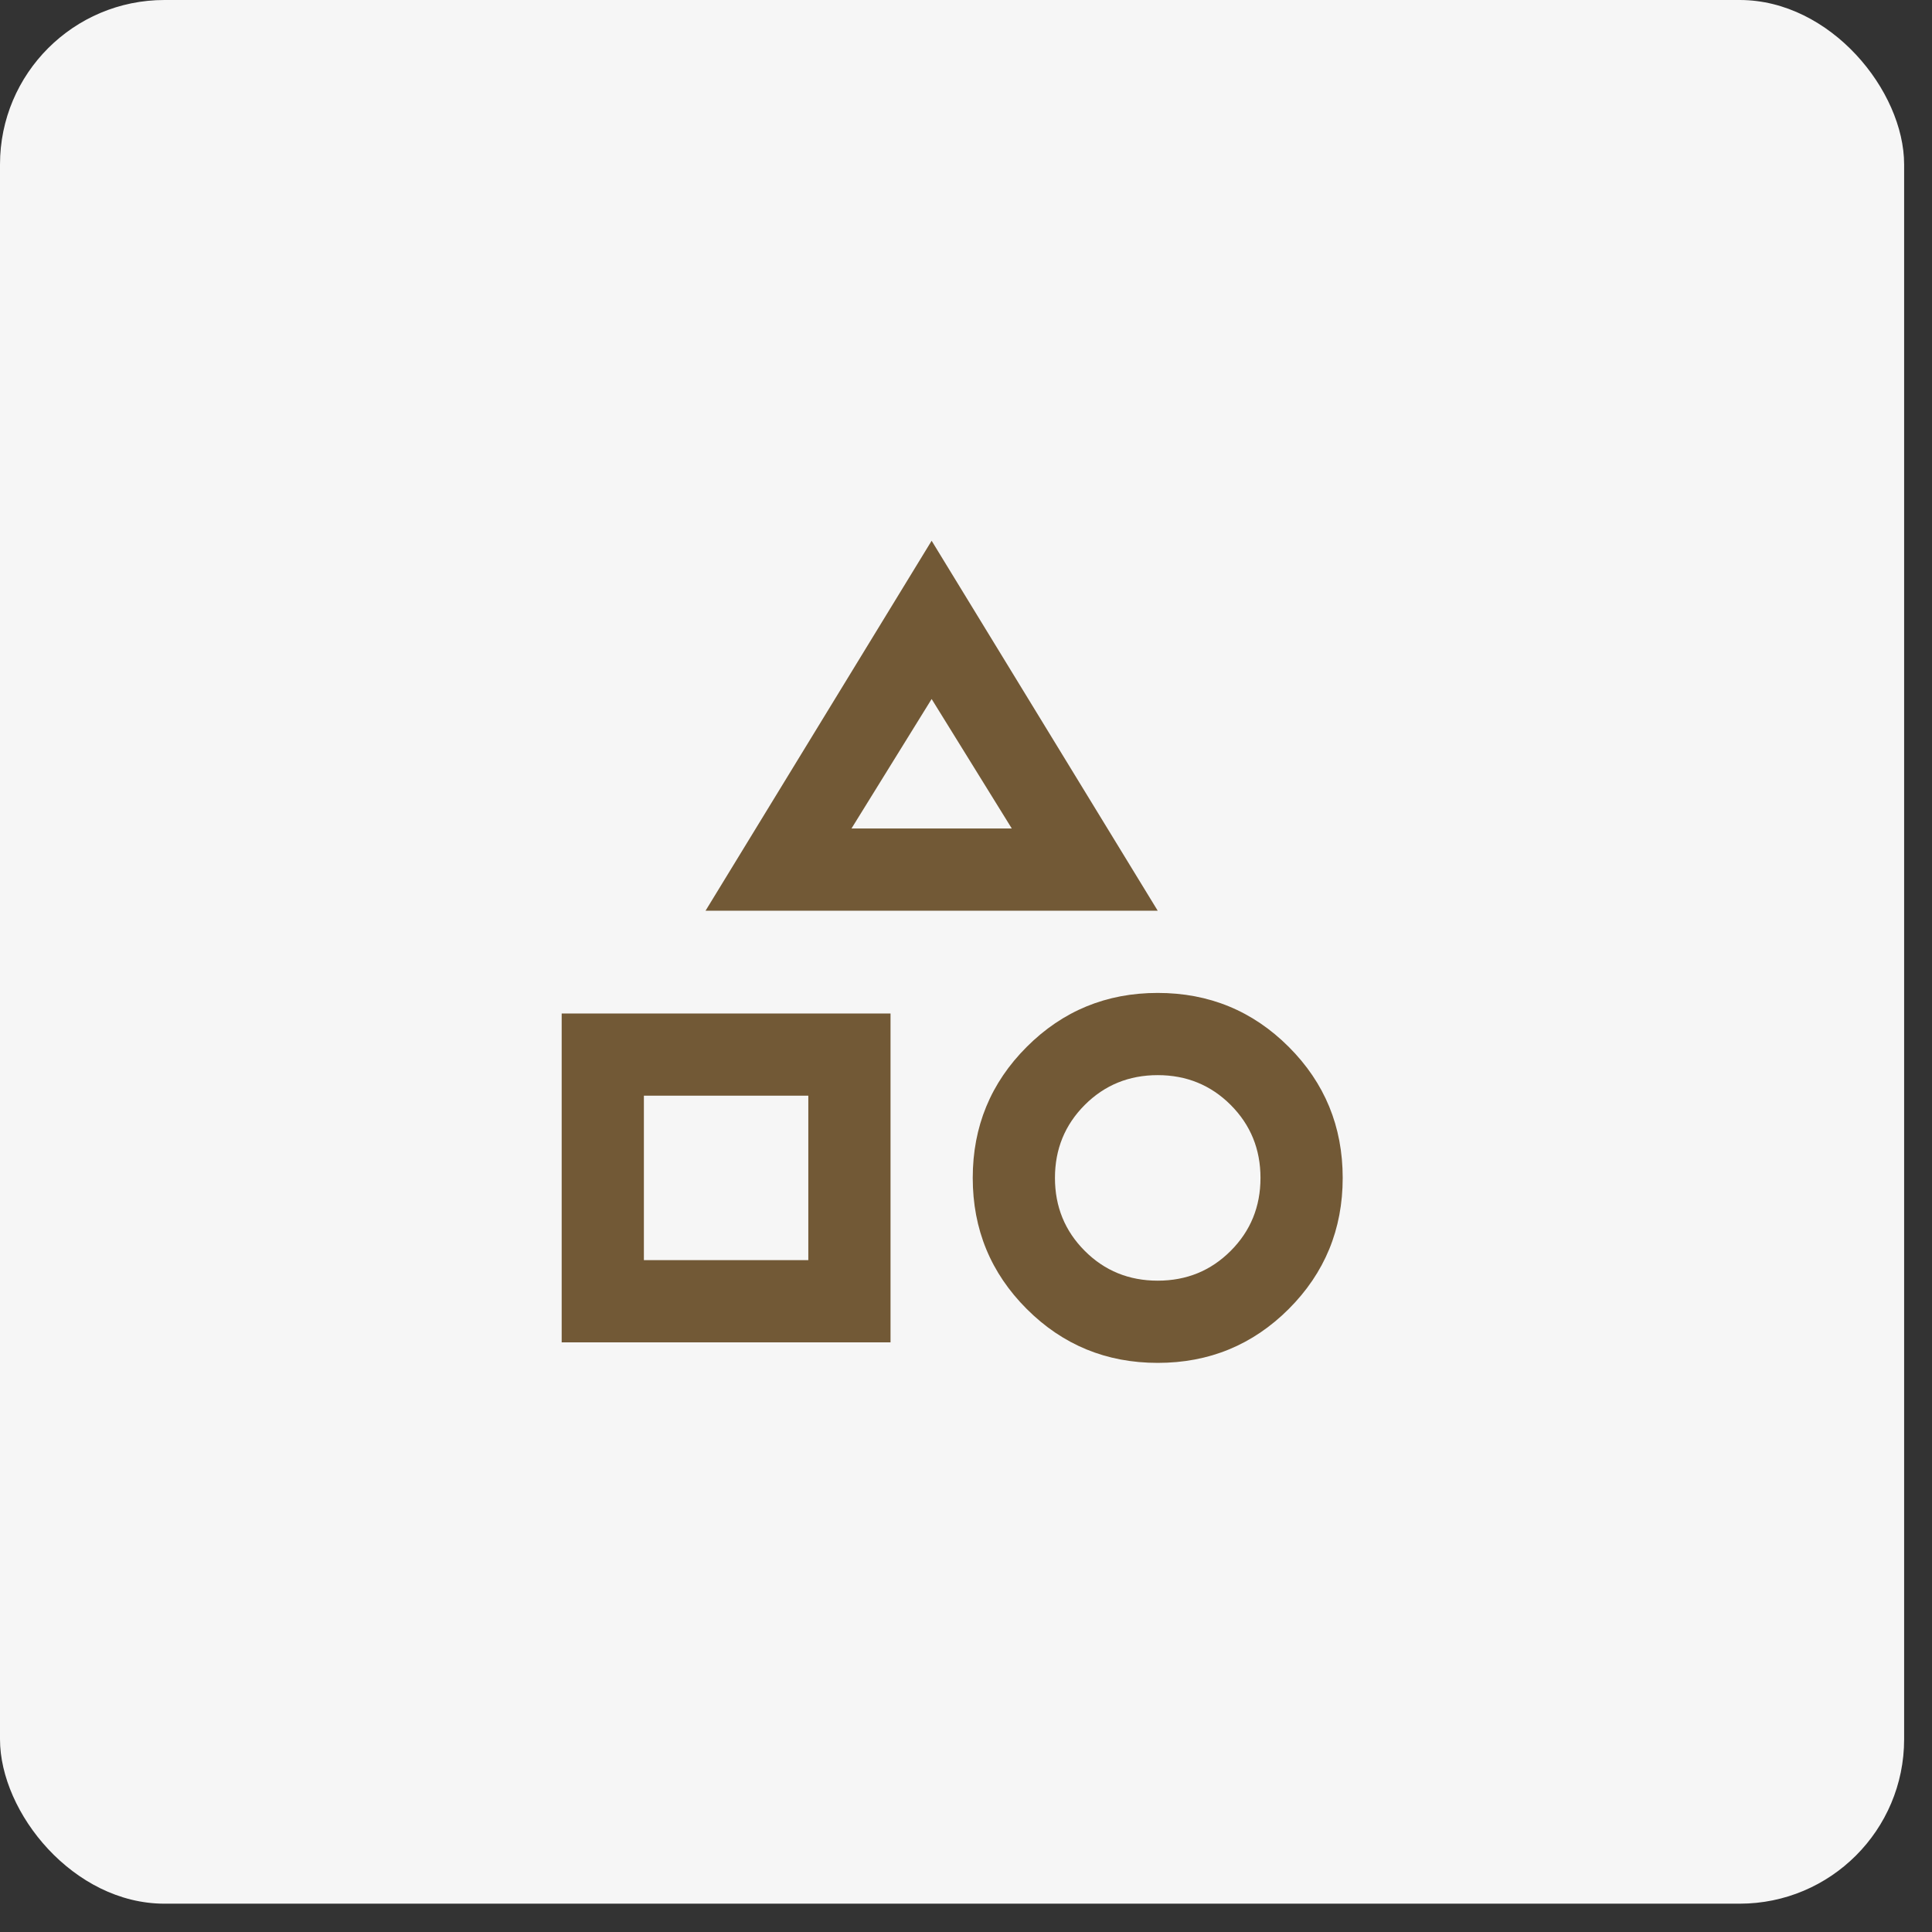 <svg xmlns="http://www.w3.org/2000/svg" width="47" height="47" viewBox="0 0 47 47" fill="none"><rect x="0" y="0" width="47" height="47" fill="#333333" stroke="none"/><rect width="46.322" height="46.311" rx="4" fill="#F6F6F6"></rect><mask id="mask0_2007_57" style="mask-type:alpha" maskUnits="userSpaceOnUse" x="11" y="11" width="25" height="25"><rect x="11.164" y="11.155" width="24" height="24" fill="#D9D9D9"></rect></mask><g mask="url(#mask0_2007_57)"><path d="M17.164 22.155L22.664 13.155L28.164 22.155H17.164ZM28.164 33.155C26.914 33.155 25.852 32.718 24.977 31.843C24.102 30.968 23.664 29.905 23.664 28.655C23.664 27.405 24.102 26.343 24.977 25.468C25.852 24.593 26.914 24.155 28.164 24.155C29.414 24.155 30.477 24.593 31.352 25.468C32.227 26.343 32.664 27.405 32.664 28.655C32.664 29.905 32.227 30.968 31.352 31.843C30.477 32.718 29.414 33.155 28.164 33.155ZM13.664 32.655V24.655H21.664V32.655H13.664ZM28.164 31.155C28.864 31.155 29.456 30.914 29.939 30.43C30.422 29.947 30.664 29.355 30.664 28.655C30.664 27.955 30.422 27.364 29.939 26.88C29.456 26.397 28.864 26.155 28.164 26.155C27.464 26.155 26.872 26.397 26.389 26.88C25.906 27.364 25.664 27.955 25.664 28.655C25.664 29.355 25.906 29.947 26.389 30.43C26.872 30.914 27.464 31.155 28.164 31.155ZM15.664 30.655H19.664V26.655H15.664V30.655ZM20.714 20.155H24.614L22.664 17.005L20.714 20.155Z" fill="#725936"></path></g></svg>